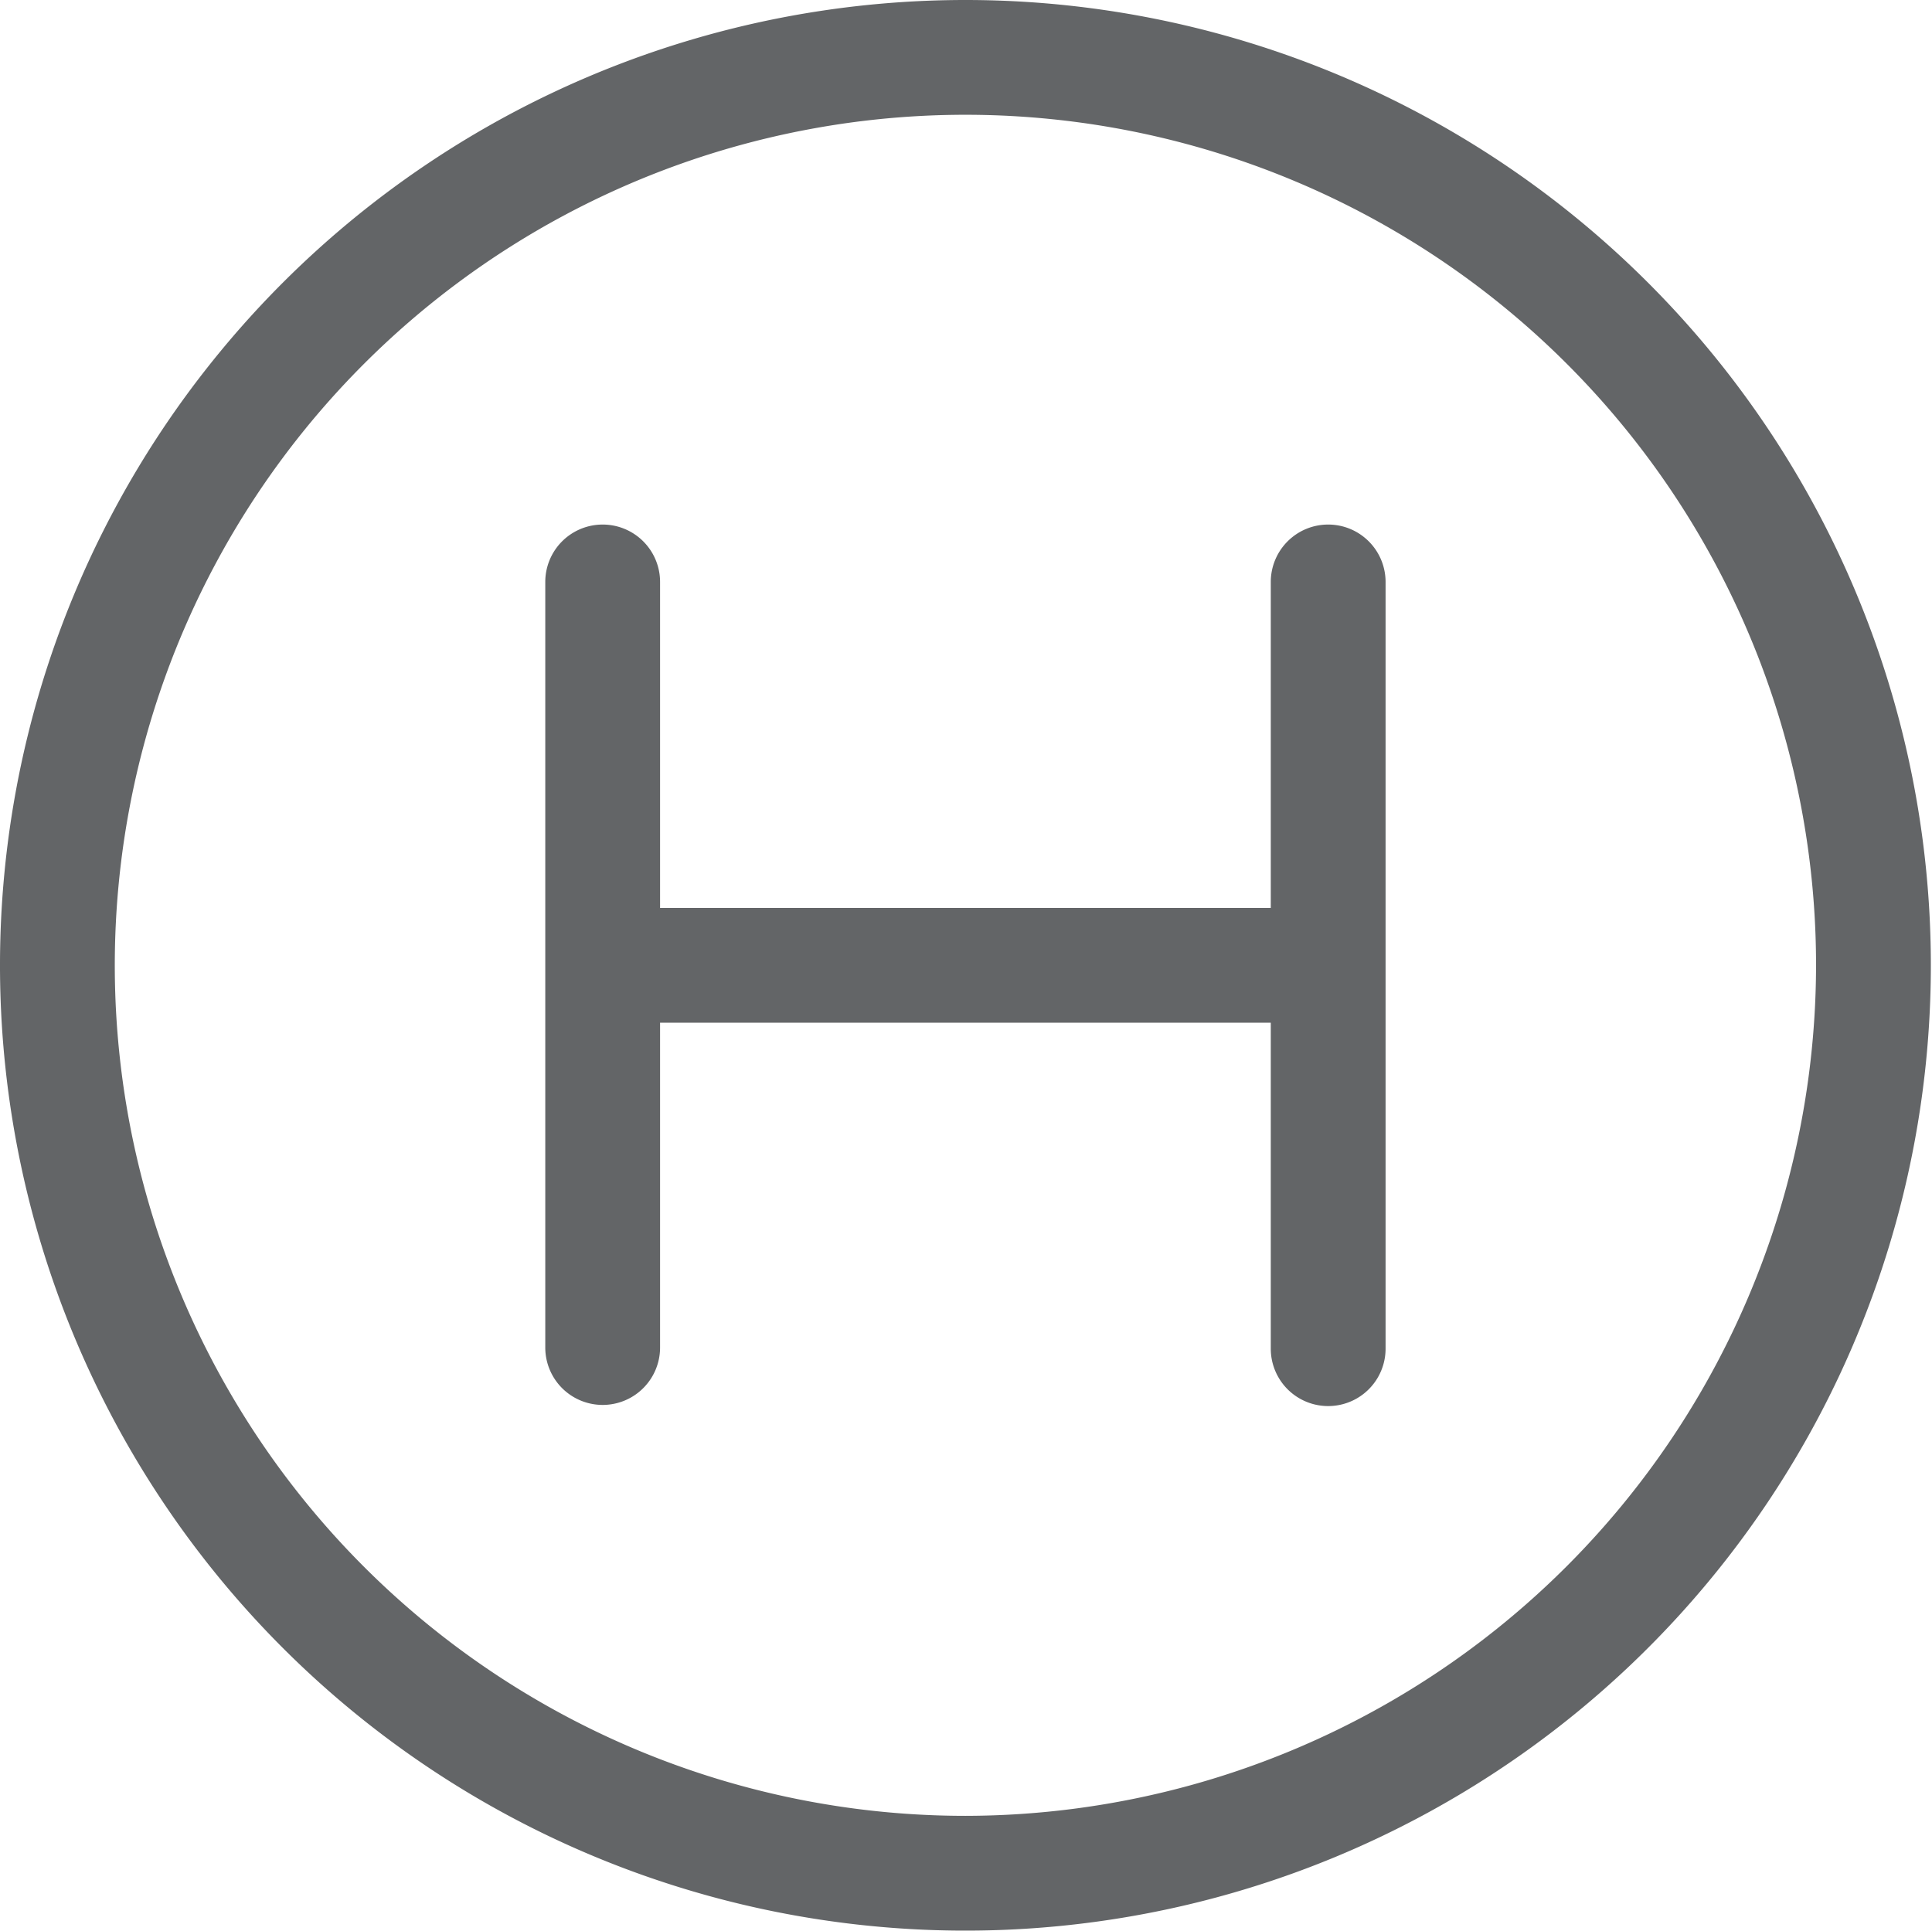 <svg id="icon" xmlns="http://www.w3.org/2000/svg" viewBox="0 0 16.83 16.82"><defs><style>.cls-1{fill:#636567;}</style></defs><title>ic_hospital_gray</title><path class="cls-1" d="M8.41,0a8.41,8.41,0,1,0,8.41,8.41A8.41,8.41,0,0,0,8.41,0Zm0,15.82a7.41,7.41,0,1,1,7.41-7.41A7.42,7.42,0,0,1,8.41,15.82Z"/><path class="cls-1" d="M11.57,4.57a.5.5,0,0,0-.5.5V7.91H5.75V5.07a.5.5,0,1,0-1,0v6.67a.5.5,0,1,0,1,0V8.91h5.32v2.84a.5.5,0,1,0,1,0V5.07A.5.5,0,0,0,11.57,4.57Z"/></svg>